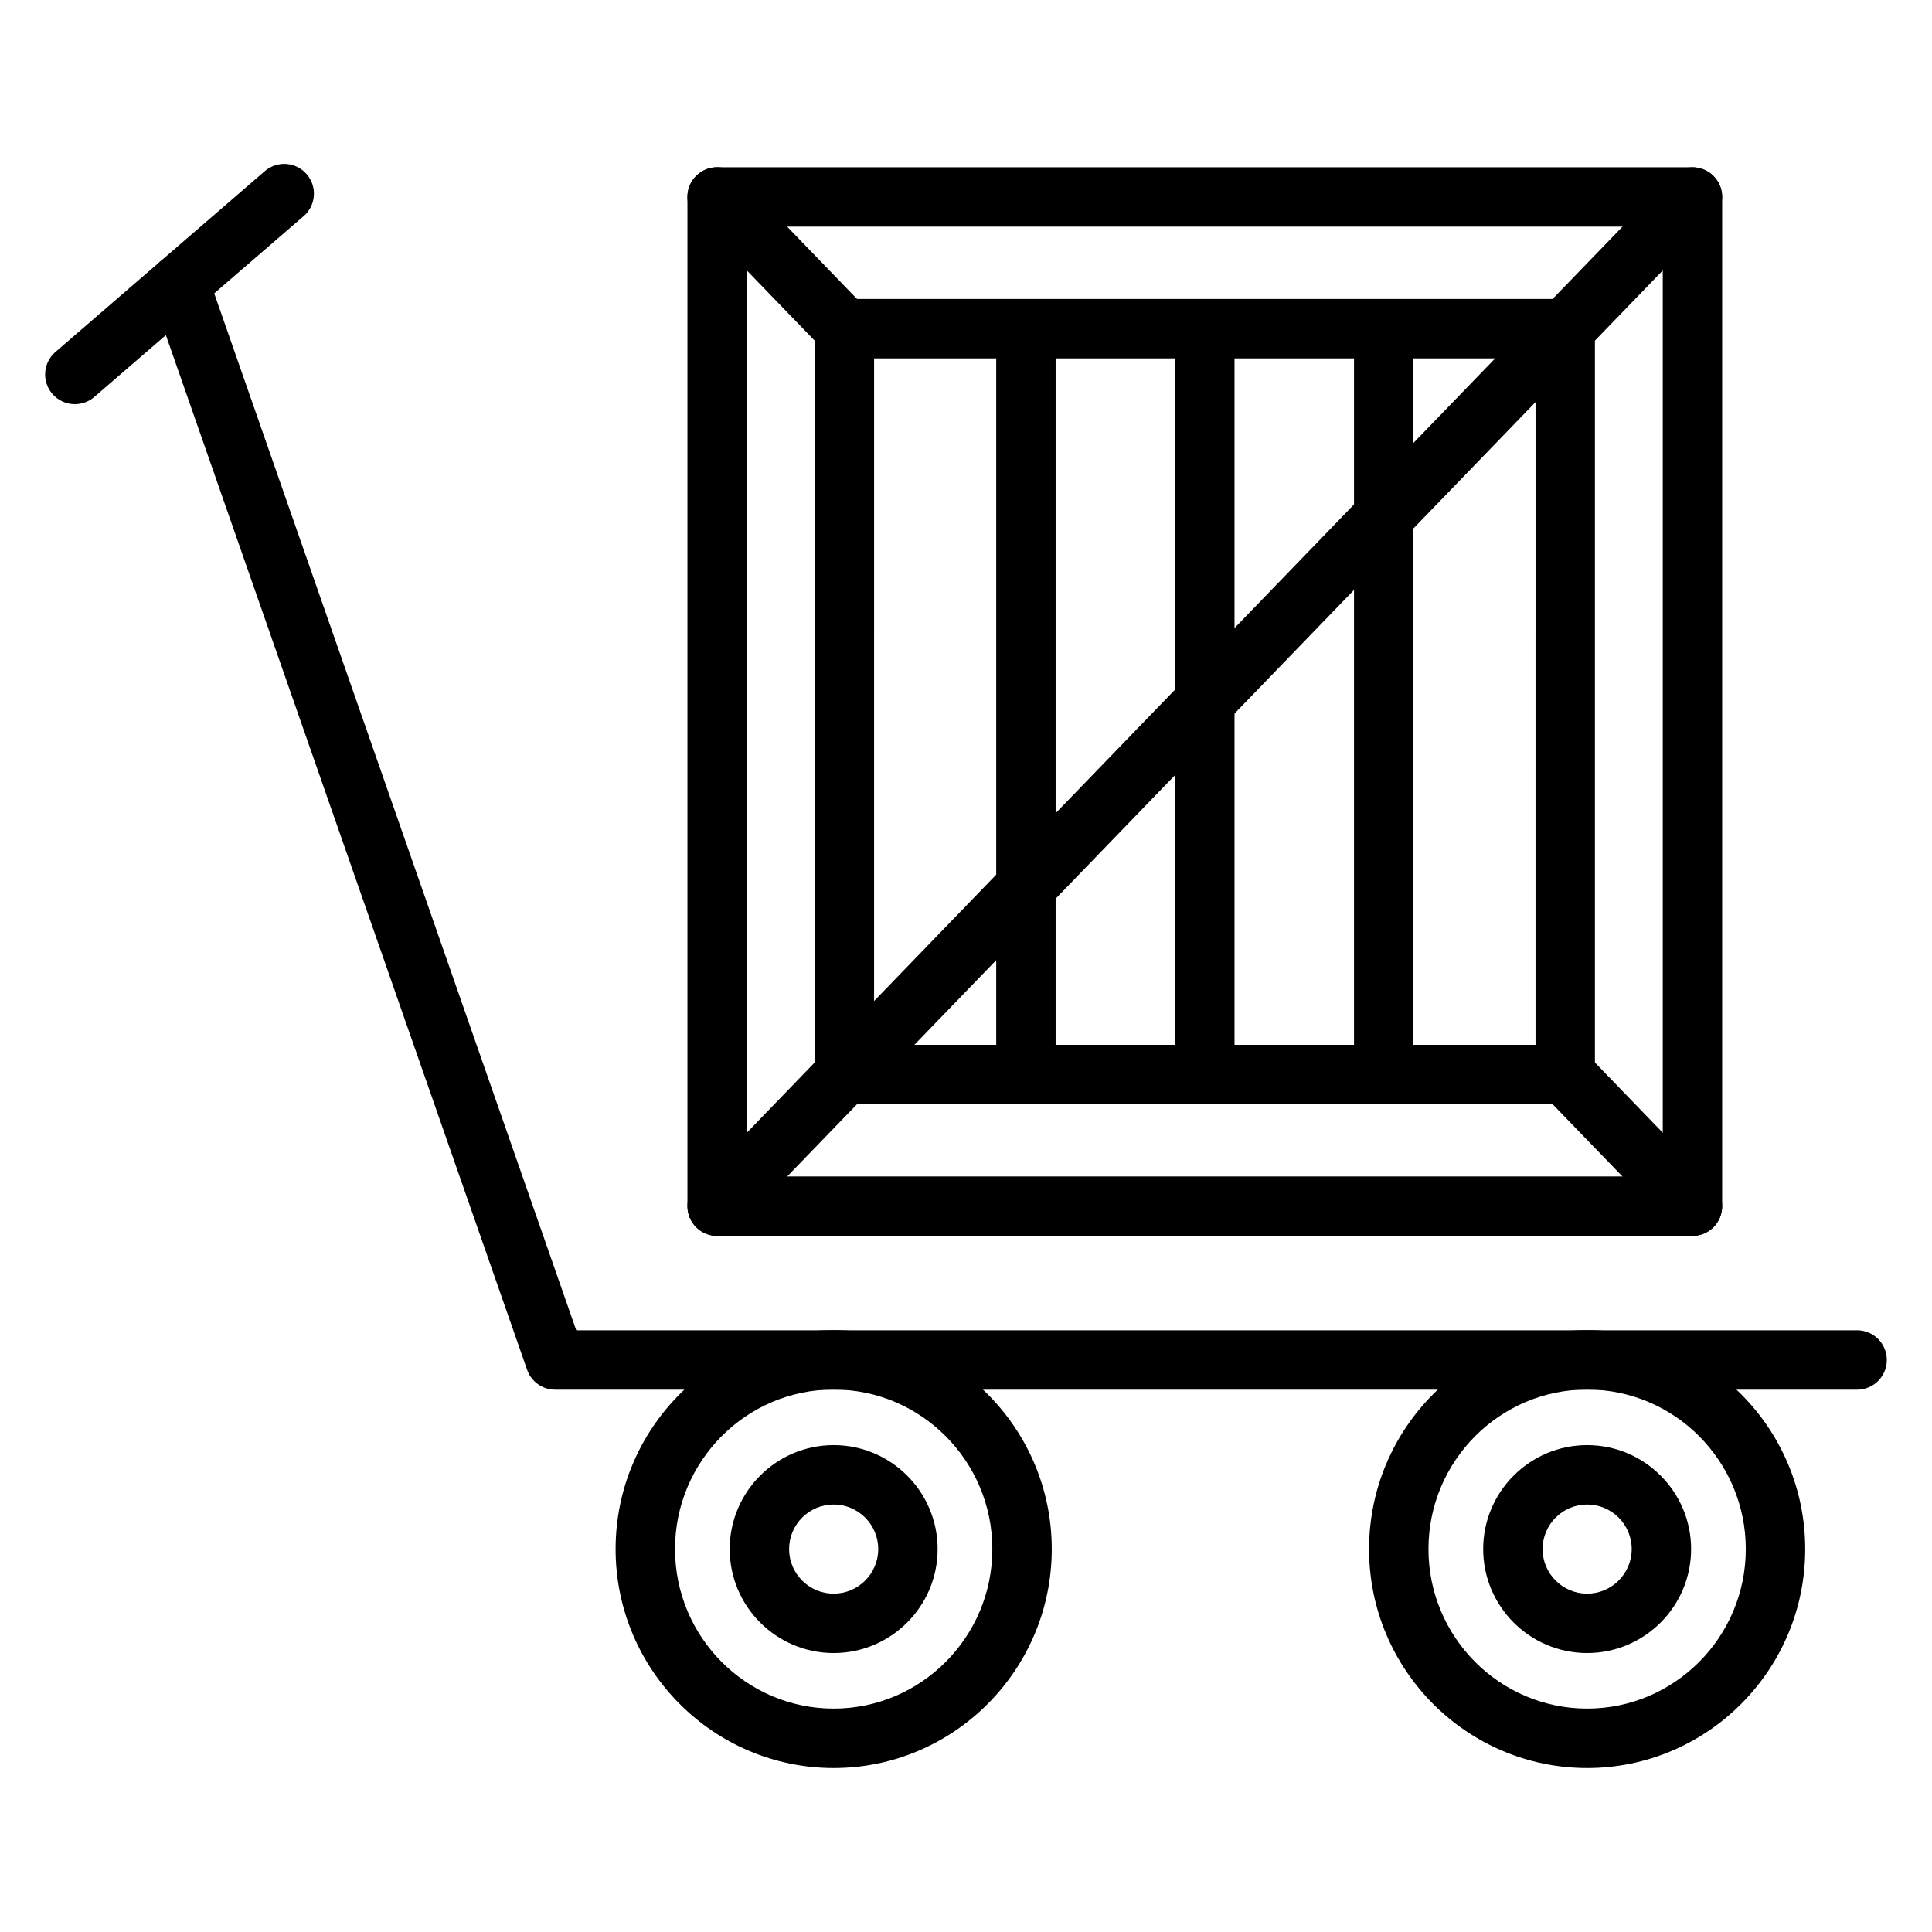 <?xml version="1.0" encoding="UTF-8"?>
<!-- Uploaded to: ICON Repo, www.svgrepo.com, Generator: ICON Repo Mixer Tools -->
<svg fill="#000000" width="800px" height="800px" version="1.1" viewBox="144 144 512 512" xmlns="http://www.w3.org/2000/svg">
 <g>
  <path d="m636.16 512.28h-345.04c-3.344 0-6.328-2.117-7.43-5.273l-99.543-285.12c-1.434-4.102 0.73-8.598 4.832-10.031 4.102-1.449 8.59 0.73 10.027 4.84l97.699 279.84h339.45c4.352 0 7.871 3.527 7.871 7.871 0 4.348-3.519 7.875-7.871 7.875z"/>
  <path d="m364.93 612.54c-31.867 0-57.789-26.023-57.789-58.016 0-31.992 25.922-58.023 57.789-58.023 31.867 0 57.797 26.031 57.797 58.023 0 31.992-25.934 58.016-57.797 58.016zm0-100.3c-23.184 0-42.043 18.965-42.043 42.281 0 23.309 18.863 42.273 42.043 42.273 23.184 0 42.051-18.965 42.051-42.273 0-23.316-18.867-42.281-42.051-42.281z"/>
  <path d="m364.93 582.07c-15.191 0-27.551-12.359-27.551-27.551 0-15.191 12.359-27.551 27.551-27.551 15.191 0 27.551 12.359 27.551 27.551 0 15.191-12.359 27.551-27.551 27.551zm0-39.359c-6.512 0-11.809 5.297-11.809 11.809s5.297 11.809 11.809 11.809c6.512 0 11.809-5.297 11.809-11.809s-5.301-11.809-11.809-11.809z"/>
  <path d="m163.84 251.11c-2.211 0-4.41-0.922-5.961-2.723-2.844-3.289-2.481-8.266 0.812-11.109l55.48-47.918c3.281-2.852 8.266-2.488 11.109 0.812 2.844 3.289 2.481 8.266-0.812 11.109l-55.48 47.918c-1.484 1.281-3.32 1.91-5.148 1.91z"/>
  <path d="m564.61 612.54c-31.867 0-57.797-26.023-57.797-58.016 0-31.992 25.93-58.023 57.797-58.023s57.789 26.031 57.789 58.023c0 31.992-25.922 58.016-57.789 58.016zm0-100.3c-23.184 0-42.051 18.965-42.051 42.281 0 23.309 18.863 42.273 42.051 42.273 23.191 0 42.043-18.965 42.043-42.273 0.004-23.316-18.859-42.281-42.043-42.281z"/>
  <path d="m564.61 582.07c-15.191 0-27.551-12.359-27.551-27.551 0-15.191 12.359-27.551 27.551-27.551s27.551 12.359 27.551 27.551c0.004 15.191-12.355 27.551-27.551 27.551zm0-39.359c-6.512 0-11.809 5.297-11.809 11.809s5.297 11.809 11.809 11.809 11.809-5.297 11.809-11.809-5.297-11.809-11.809-11.809z"/>
  <path d="m592.52 471.52h-258.47c-4.344 0-7.871-3.527-7.871-7.871v-267.45c0-4.344 3.527-7.871 7.871-7.871h258.47c4.352 0 7.871 3.527 7.871 7.871v267.45c0.004 4.352-3.516 7.871-7.871 7.871zm-250.6-15.742h242.73v-251.71h-242.73z"/>
  <path d="m558.8 436.63h-191.03c-4.344 0-7.871-3.527-7.871-7.871v-197.66c0-4.344 3.527-7.871 7.871-7.871h191.03c4.352 0 7.871 3.527 7.871 7.871v197.66c0 4.352-3.519 7.871-7.871 7.871zm-183.16-15.746h175.29l0.004-181.91h-175.29z"/>
  <path d="m463.29 434.57c-4.352 0-7.871-3.527-7.871-7.871v-194.64c0-4.344 3.519-7.871 7.871-7.871 4.352 0 7.871 3.527 7.871 7.871v194.64c0 4.344-3.516 7.871-7.871 7.871z"/>
  <path d="m510.7 434.57c-4.352 0-7.871-3.527-7.871-7.871v-194.64c0-4.344 3.519-7.871 7.871-7.871 4.352 0 7.871 3.527 7.871 7.871v194.64c0 4.344-3.527 7.871-7.871 7.871z"/>
  <path d="m415.88 434.57c-4.352 0-7.871-3.527-7.871-7.871v-194.64c0-4.344 3.519-7.871 7.871-7.871 4.352 0 7.871 3.527 7.871 7.871v194.64c0.004 4.344-3.523 7.871-7.871 7.871z"/>
  <path d="m334.05 463.65 258.48-267.45"/>
  <path d="m334.05 471.52c-1.969 0-3.945-0.73-5.473-2.211-3.125-3.023-3.211-8.004-0.188-11.133l258.47-267.44c3.023-3.117 8.016-3.203 11.133-0.188 3.117 3.023 3.203 8.004 0.18 11.133l-258.46 267.44c-1.543 1.602-3.606 2.402-5.66 2.402z"/>
  <path d="m334.05 196.2 33.723 34.898"/>
  <path d="m367.77 238.97c-2.062 0-4.117-0.805-5.66-2.402l-33.723-34.898c-3.023-3.125-2.938-8.109 0.188-11.133 3.117-3.023 8.102-2.953 11.133 0.188l33.723 34.898c3.023 3.125 2.938 8.109-0.188 11.133-1.527 1.48-3.496 2.215-5.473 2.215z"/>
  <path d="m558.8 428.76 33.723 34.891"/>
  <path d="m592.52 471.52c-2.062 0-4.109-0.805-5.66-2.402l-33.723-34.898c-3.023-3.125-2.938-8.109 0.18-11.133 3.133-3.016 8.117-2.938 11.133 0.188l33.723 34.898c3.023 3.125 2.938 8.109-0.18 11.133-1.527 1.484-3.504 2.215-5.473 2.215z"/>
 </g>
</svg>